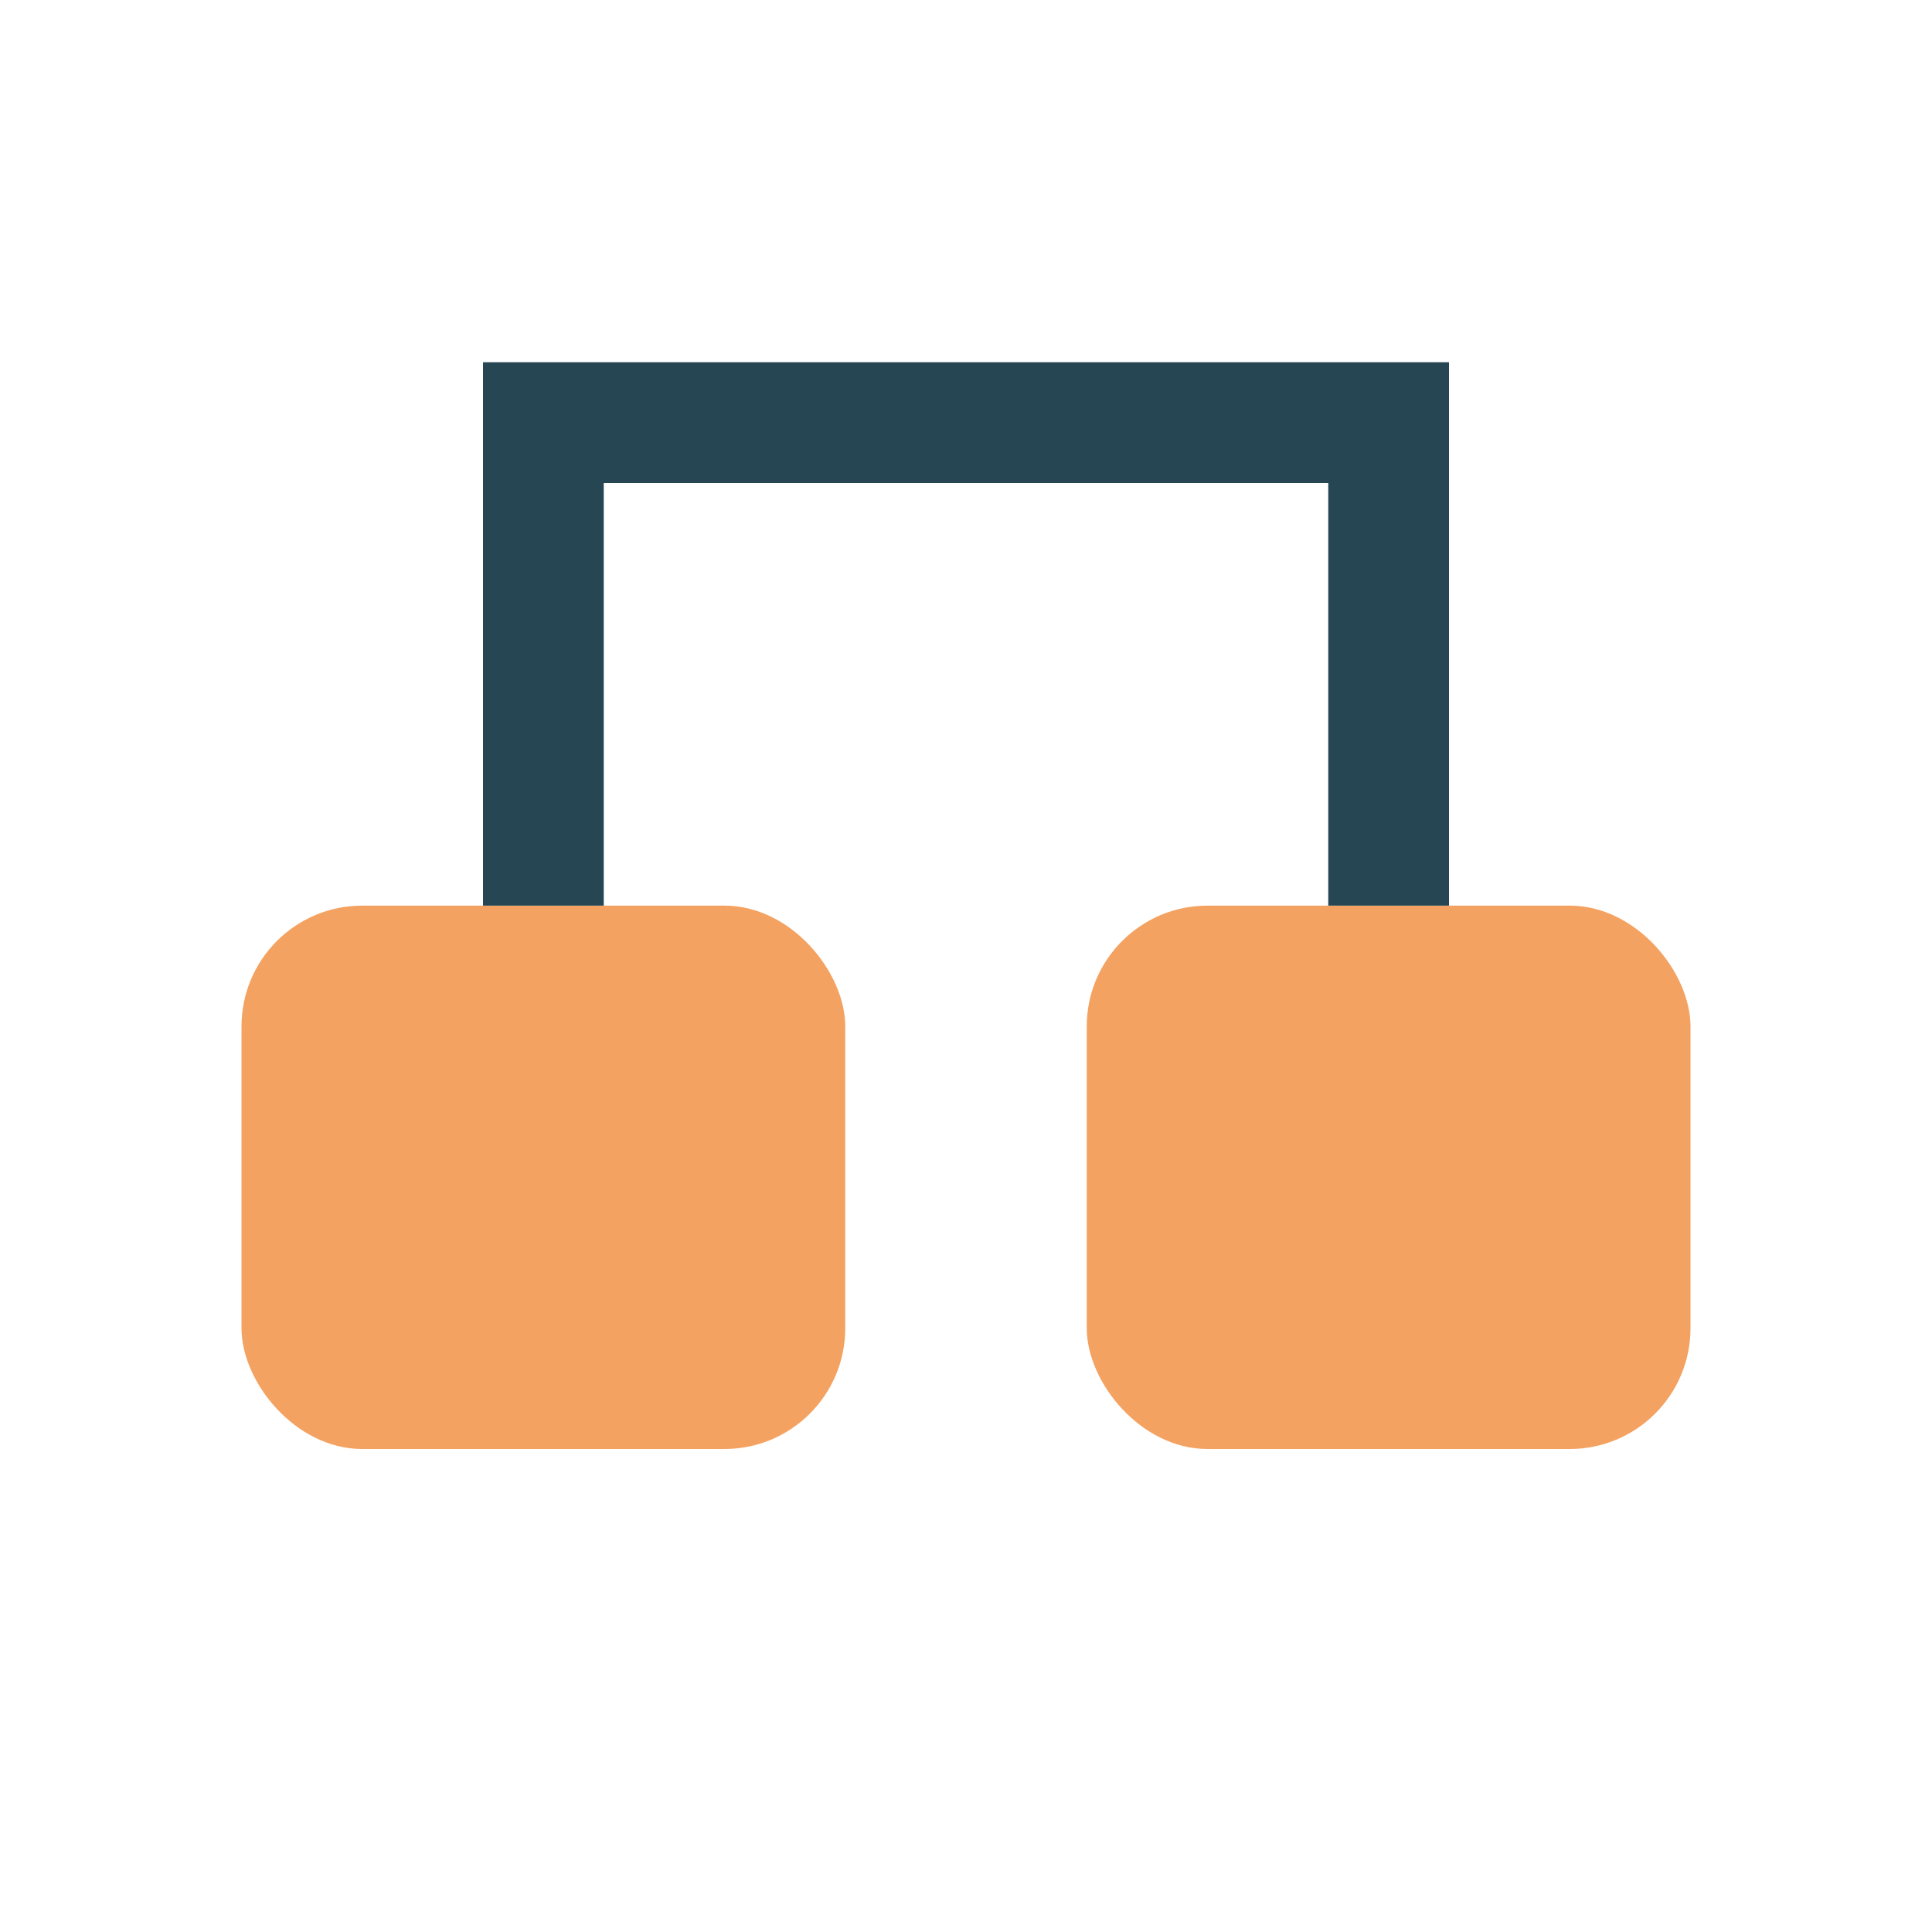 <?xml version="1.0" encoding="UTF-8"?>
<svg xmlns="http://www.w3.org/2000/svg" width="32" height="32" viewBox="0 0 32 32"><rect x="4" y="15" width="10" height="9" rx="2" fill="#F4A261"/><rect x="18" y="15" width="10" height="9" rx="2" fill="#F4A261"/><path d="M9 15V7h14v8" stroke="#264653" stroke-width="2" fill="none"/></svg>